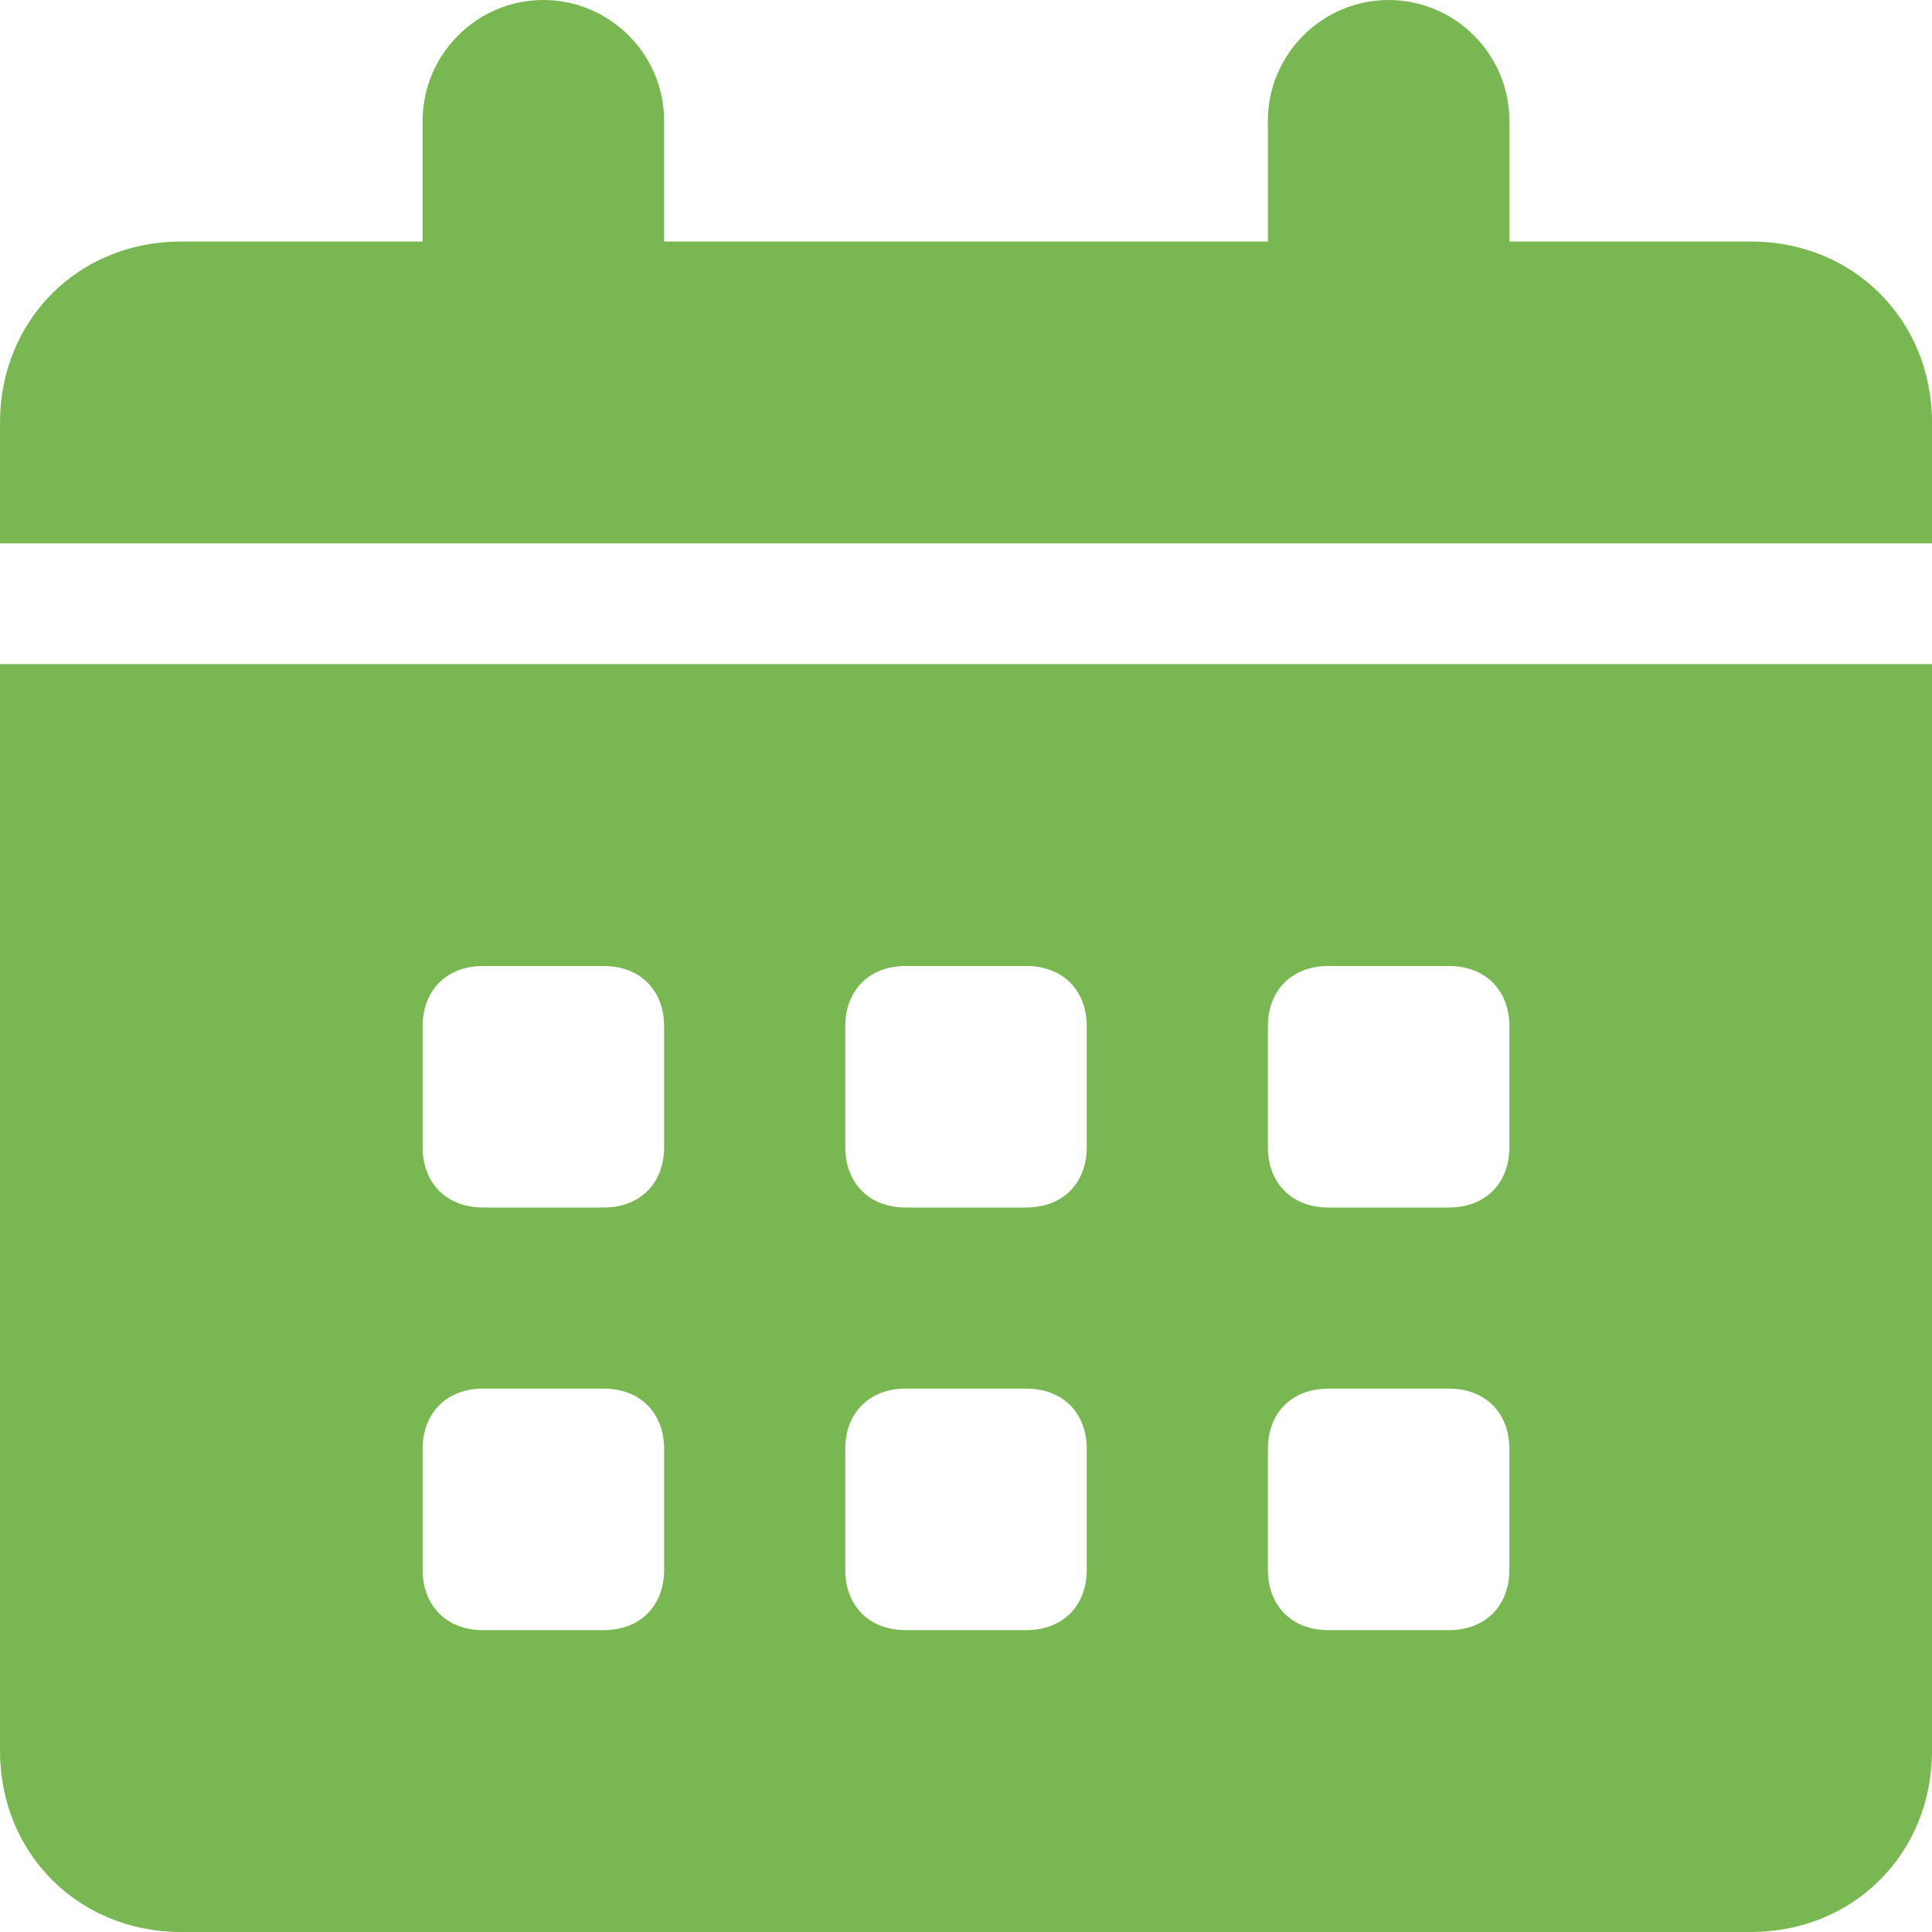 <svg viewBox="0 0 32 32" xmlns="http://www.w3.org/2000/svg"><path d="M29 32H3c-1.7 0-3-1.3-3-3V11h32v18c0 1.7-1.3 3-3 3zM11 17c0-.6-.4-1-1-1H8c-.6 0-1 .4-1 1v2c0 .6.4 1 1 1h2c.6 0 1-.4 1-1v-2zm0 7c0-.6-.4-1-1-1H8c-.6 0-1 .4-1 1v2c0 .6.4 1 1 1h2c.6 0 1-.4 1-1v-2zm7-7c0-.6-.4-1-1-1h-2c-.6 0-1 .4-1 1v2c0 .6.4 1 1 1h2c.6 0 1-.4 1-1v-2zm0 7c0-.6-.4-1-1-1h-2c-.6 0-1 .4-1 1v2c0 .6.4 1 1 1h2c.6 0 1-.4 1-1v-2zm7-7c0-.6-.4-1-1-1h-2c-.6 0-1 .4-1 1v2c0 .6.4 1 1 1h2c.6 0 1-.4 1-1v-2zm0 7c0-.6-.4-1-1-1h-2c-.6 0-1 .4-1 1v2c0 .6.4 1 1 1h2c.6 0 1-.4 1-1v-2zM0 7c0-1.7 1.3-3 3-3h4V2c0-1.1.9-2 2-2s2 .9 2 2v2h10V2c0-1.1.9-2 2-2s2 .9 2 2v2h4c1.7 0 3 1.3 3 3v2H0V7z" fill-rule="evenodd" clip-rule="evenodd" fill="#79b752" class="fill-231f20"></path></svg>
